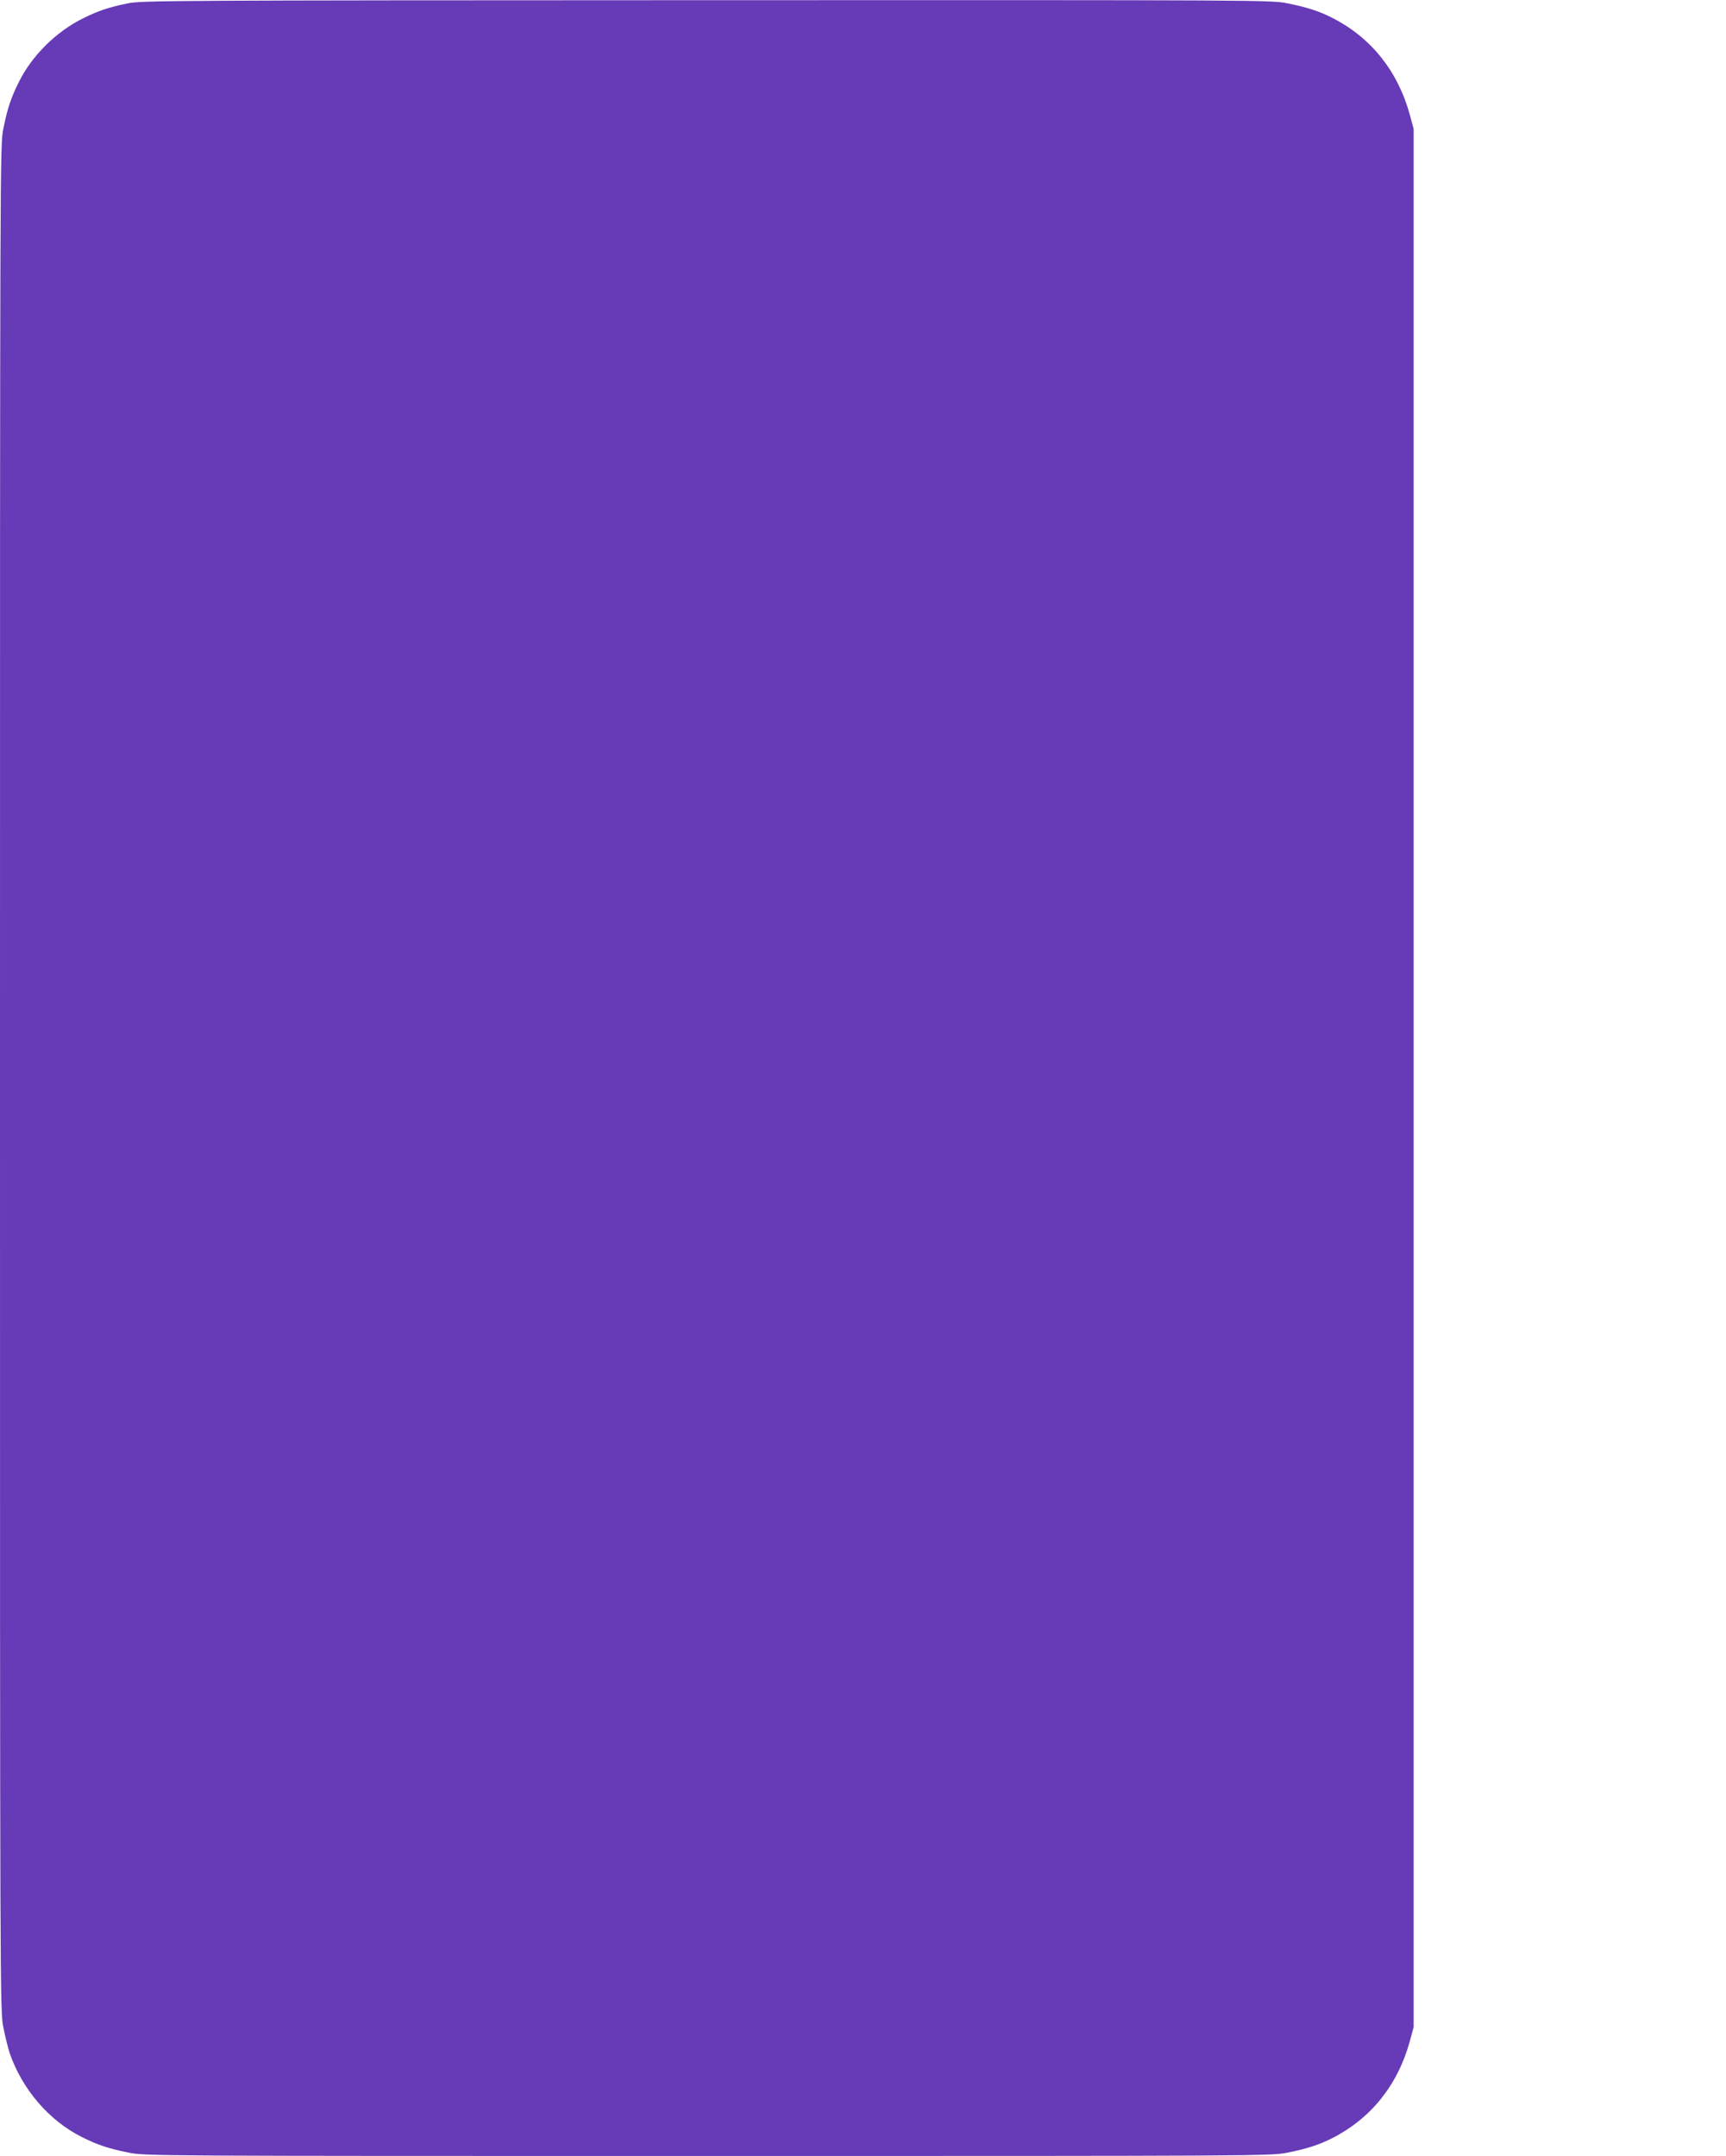 <?xml version="1.0" standalone="no"?>
<!DOCTYPE svg PUBLIC "-//W3C//DTD SVG 20010904//EN"
 "http://www.w3.org/TR/2001/REC-SVG-20010904/DTD/svg10.dtd">
<svg version="1.0" xmlns="http://www.w3.org/2000/svg"
 width="1025pt" height="1280pt" viewBox="0 0 1025 1280"
 preserveAspectRatio="xMidYMid meet">
<g transform="translate(0,1280) scale(0.1,-0.1)"
fill="#673ab7" stroke="none">
<path d="M758 12780 c-116 -24 -177 -45 -269 -91 -156 -78 -299 -219 -376
-374 -47 -93 -69 -159 -93 -278 -20 -98 -20 -150 -20 -5637 0 -5487 0 -5539
20 -5637 11 -55 28 -124 38 -154 74 -213 233 -399 427 -496 93 -47 159 -69
278 -93 98 -20 146 -20 3442 -20 3296 0 3344 0 3442 20 114 23 186 46 263 85
231 117 390 315 462 575 l23 85 0 5635 0 5635 -23 85 c-72 260 -231 458 -462
575 -77 39 -149 62 -263 85 -98 20 -144 20 -3451 19 -3200 -1 -3355 -2 -3438
-19z"/>
</g>
</svg>
